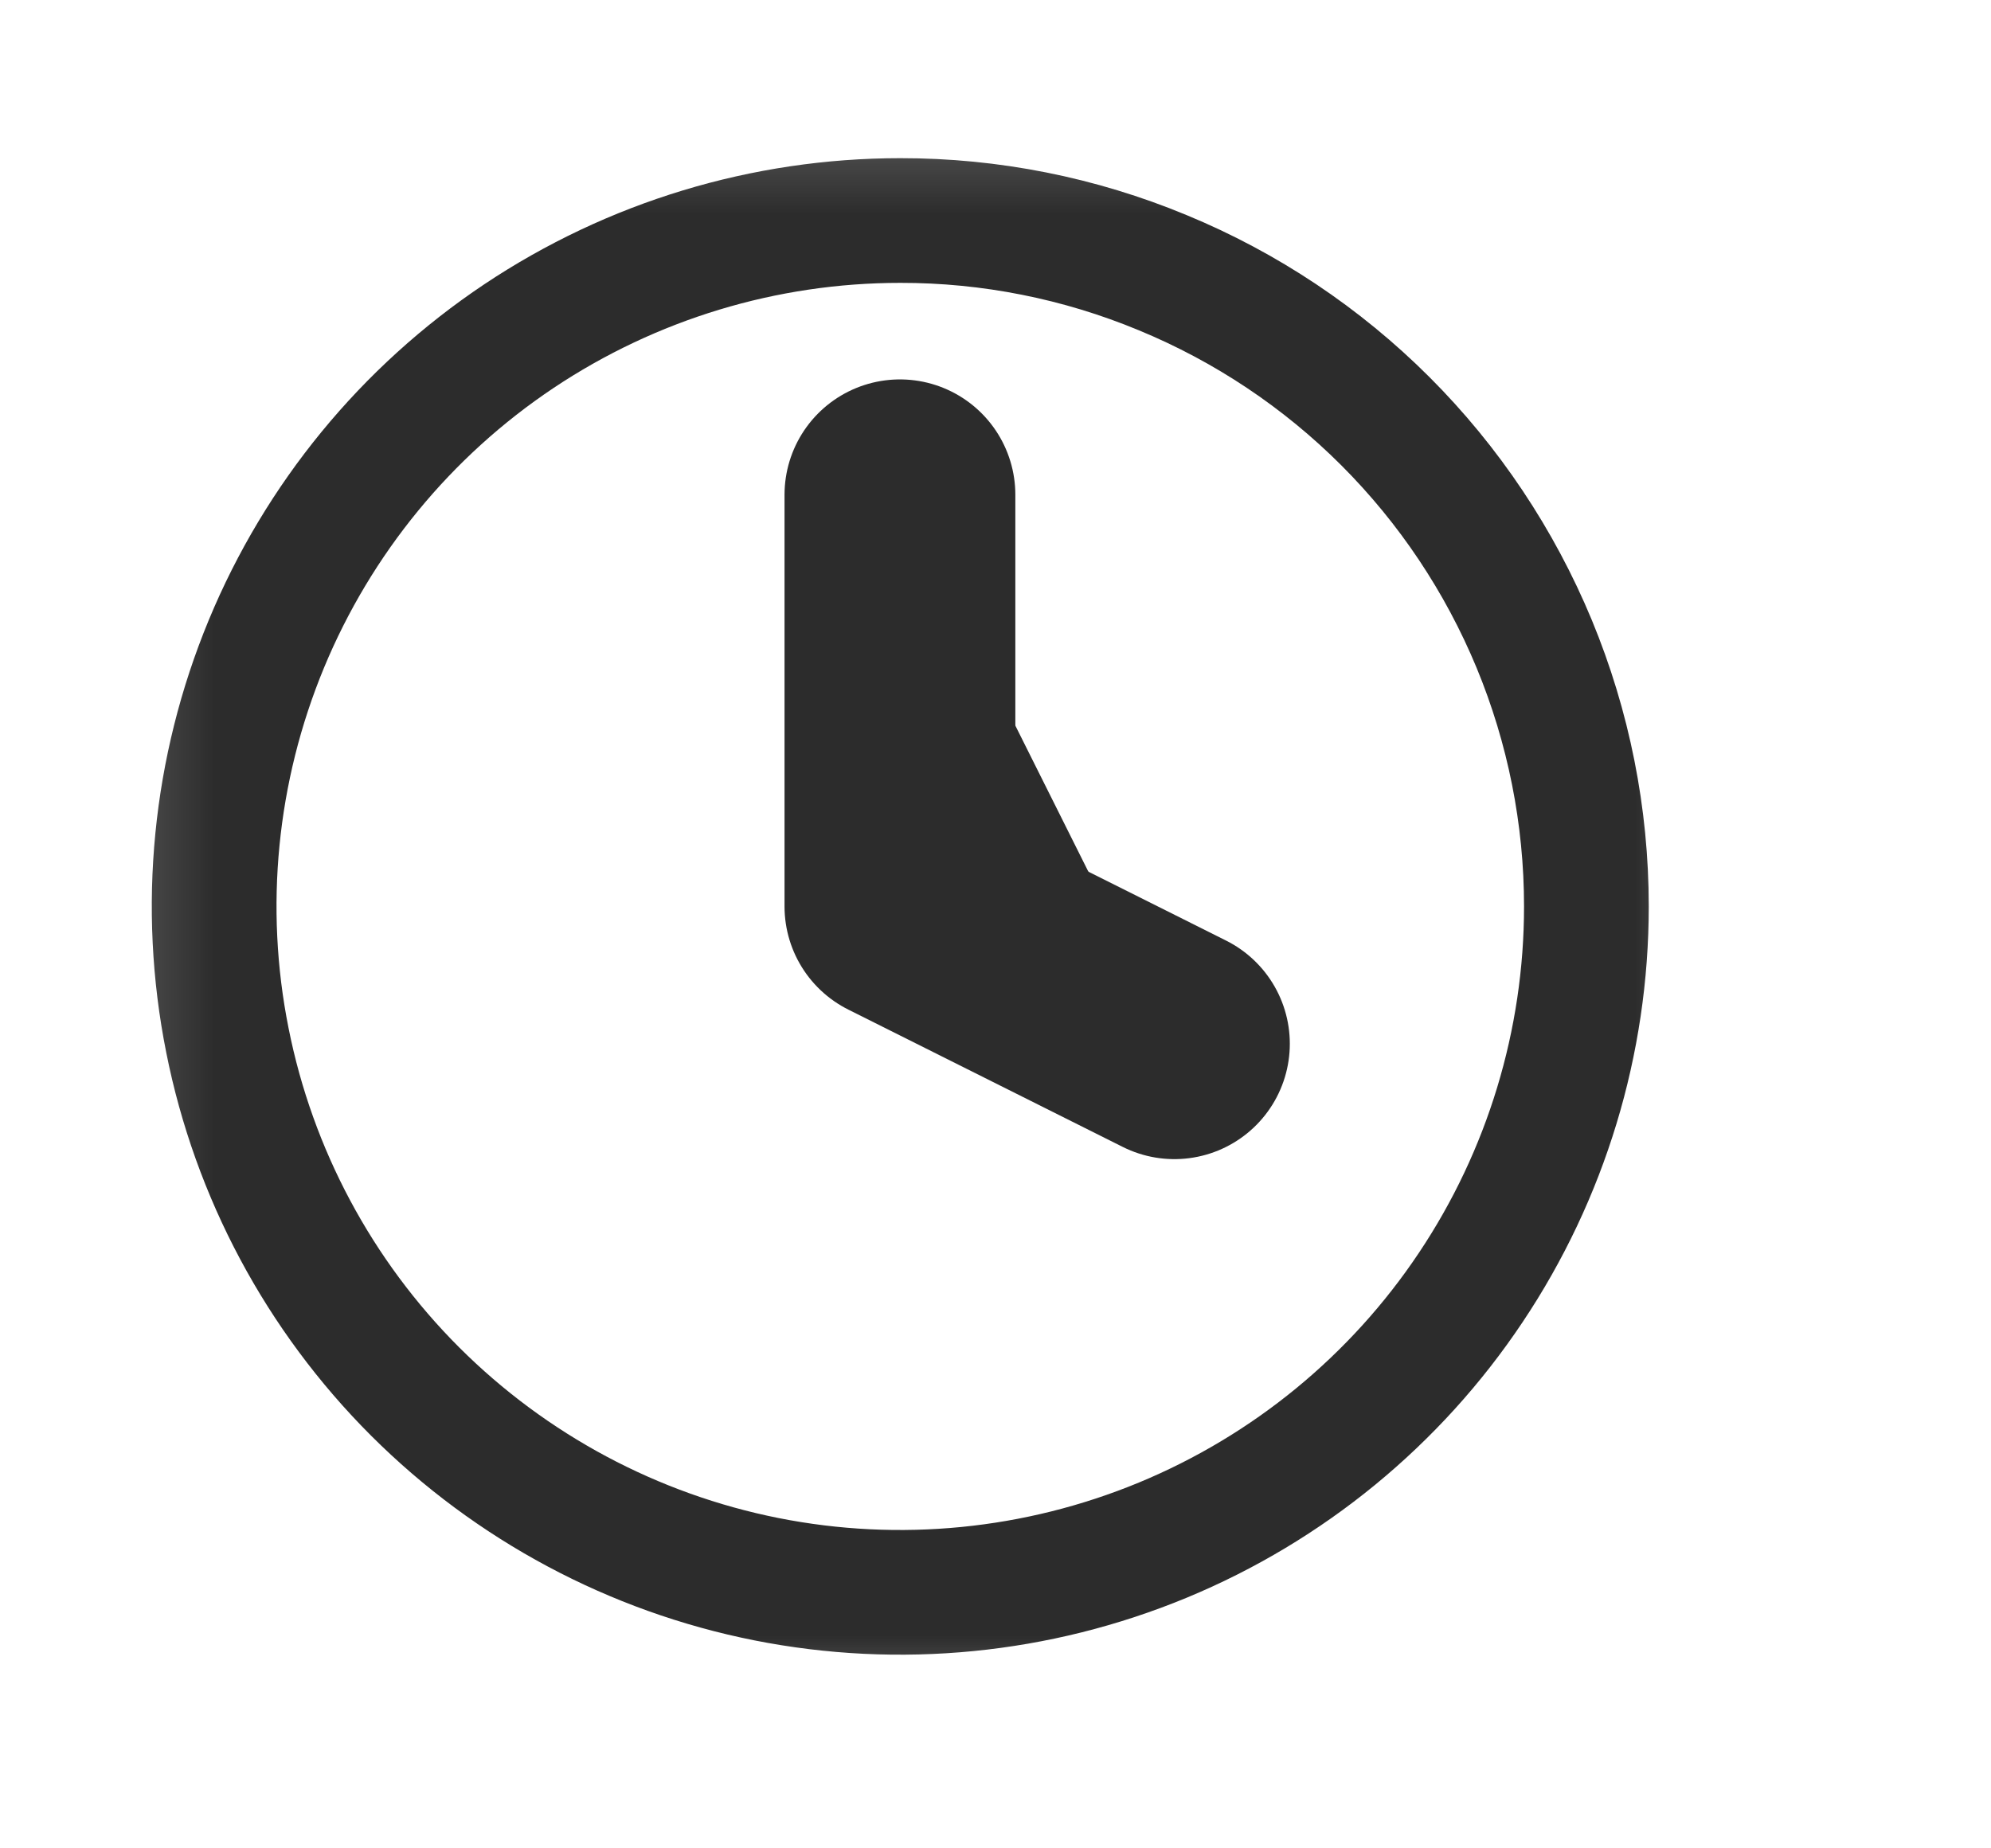 <svg width="14" height="13" viewBox="0 0 14 13" fill="none" xmlns="http://www.w3.org/2000/svg">
<g clip-path="url(#clip0_16_3581)">
<g clip-path="url(#clip1_16_3581)">
<mask id="mask0_16_3581" style="mask-type:luminance" maskUnits="userSpaceOnUse" x="0" y="0" width="13" height="13">
<path d="M12.386 0.32H0.273V12.432H12.386V0.32Z" fill="white"/>
</mask>
<g mask="url(#mask0_16_3581)">
<path d="M11.155 6.375C11.155 7.329 10.872 8.262 10.342 9.055C9.812 9.849 9.058 10.467 8.177 10.832C7.295 11.197 6.325 11.293 5.389 11.107C4.454 10.921 3.594 10.461 2.919 9.787C2.244 9.112 1.785 8.253 1.599 7.317C1.412 6.381 1.508 5.411 1.873 4.529C2.238 3.648 2.856 2.894 3.649 2.364C4.443 1.834 5.375 1.551 6.33 1.551C6.963 1.55 7.591 1.675 8.176 1.918C8.762 2.16 9.294 2.515 9.742 2.963C10.19 3.411 10.545 3.943 10.788 4.529C11.03 5.114 11.155 5.741 11.155 6.375Z" stroke="#2C2C2C" stroke-width="0.877" stroke-linecap="round" stroke-linejoin="round"/>
<path d="M6.328 3.48V6.375L8.258 7.341" fill="#2C2C2C"/>
<path d="M6.328 3.48V6.375L8.258 7.341" stroke="#2C2C2C" stroke-width="1.623" stroke-linecap="round" stroke-linejoin="round"/>
</g>
</g>
</g>
<defs>
<clipPath id="clip0_16_3581">
<rect width="12.75" height="12.75" fill="white" transform="translate(0.271)"/>
</clipPath>
<clipPath id="clip1_16_3581">
<rect width="12.75" height="12.75" fill="white" transform="translate(0.271)"/>
</clipPath>
</defs>
</svg>
